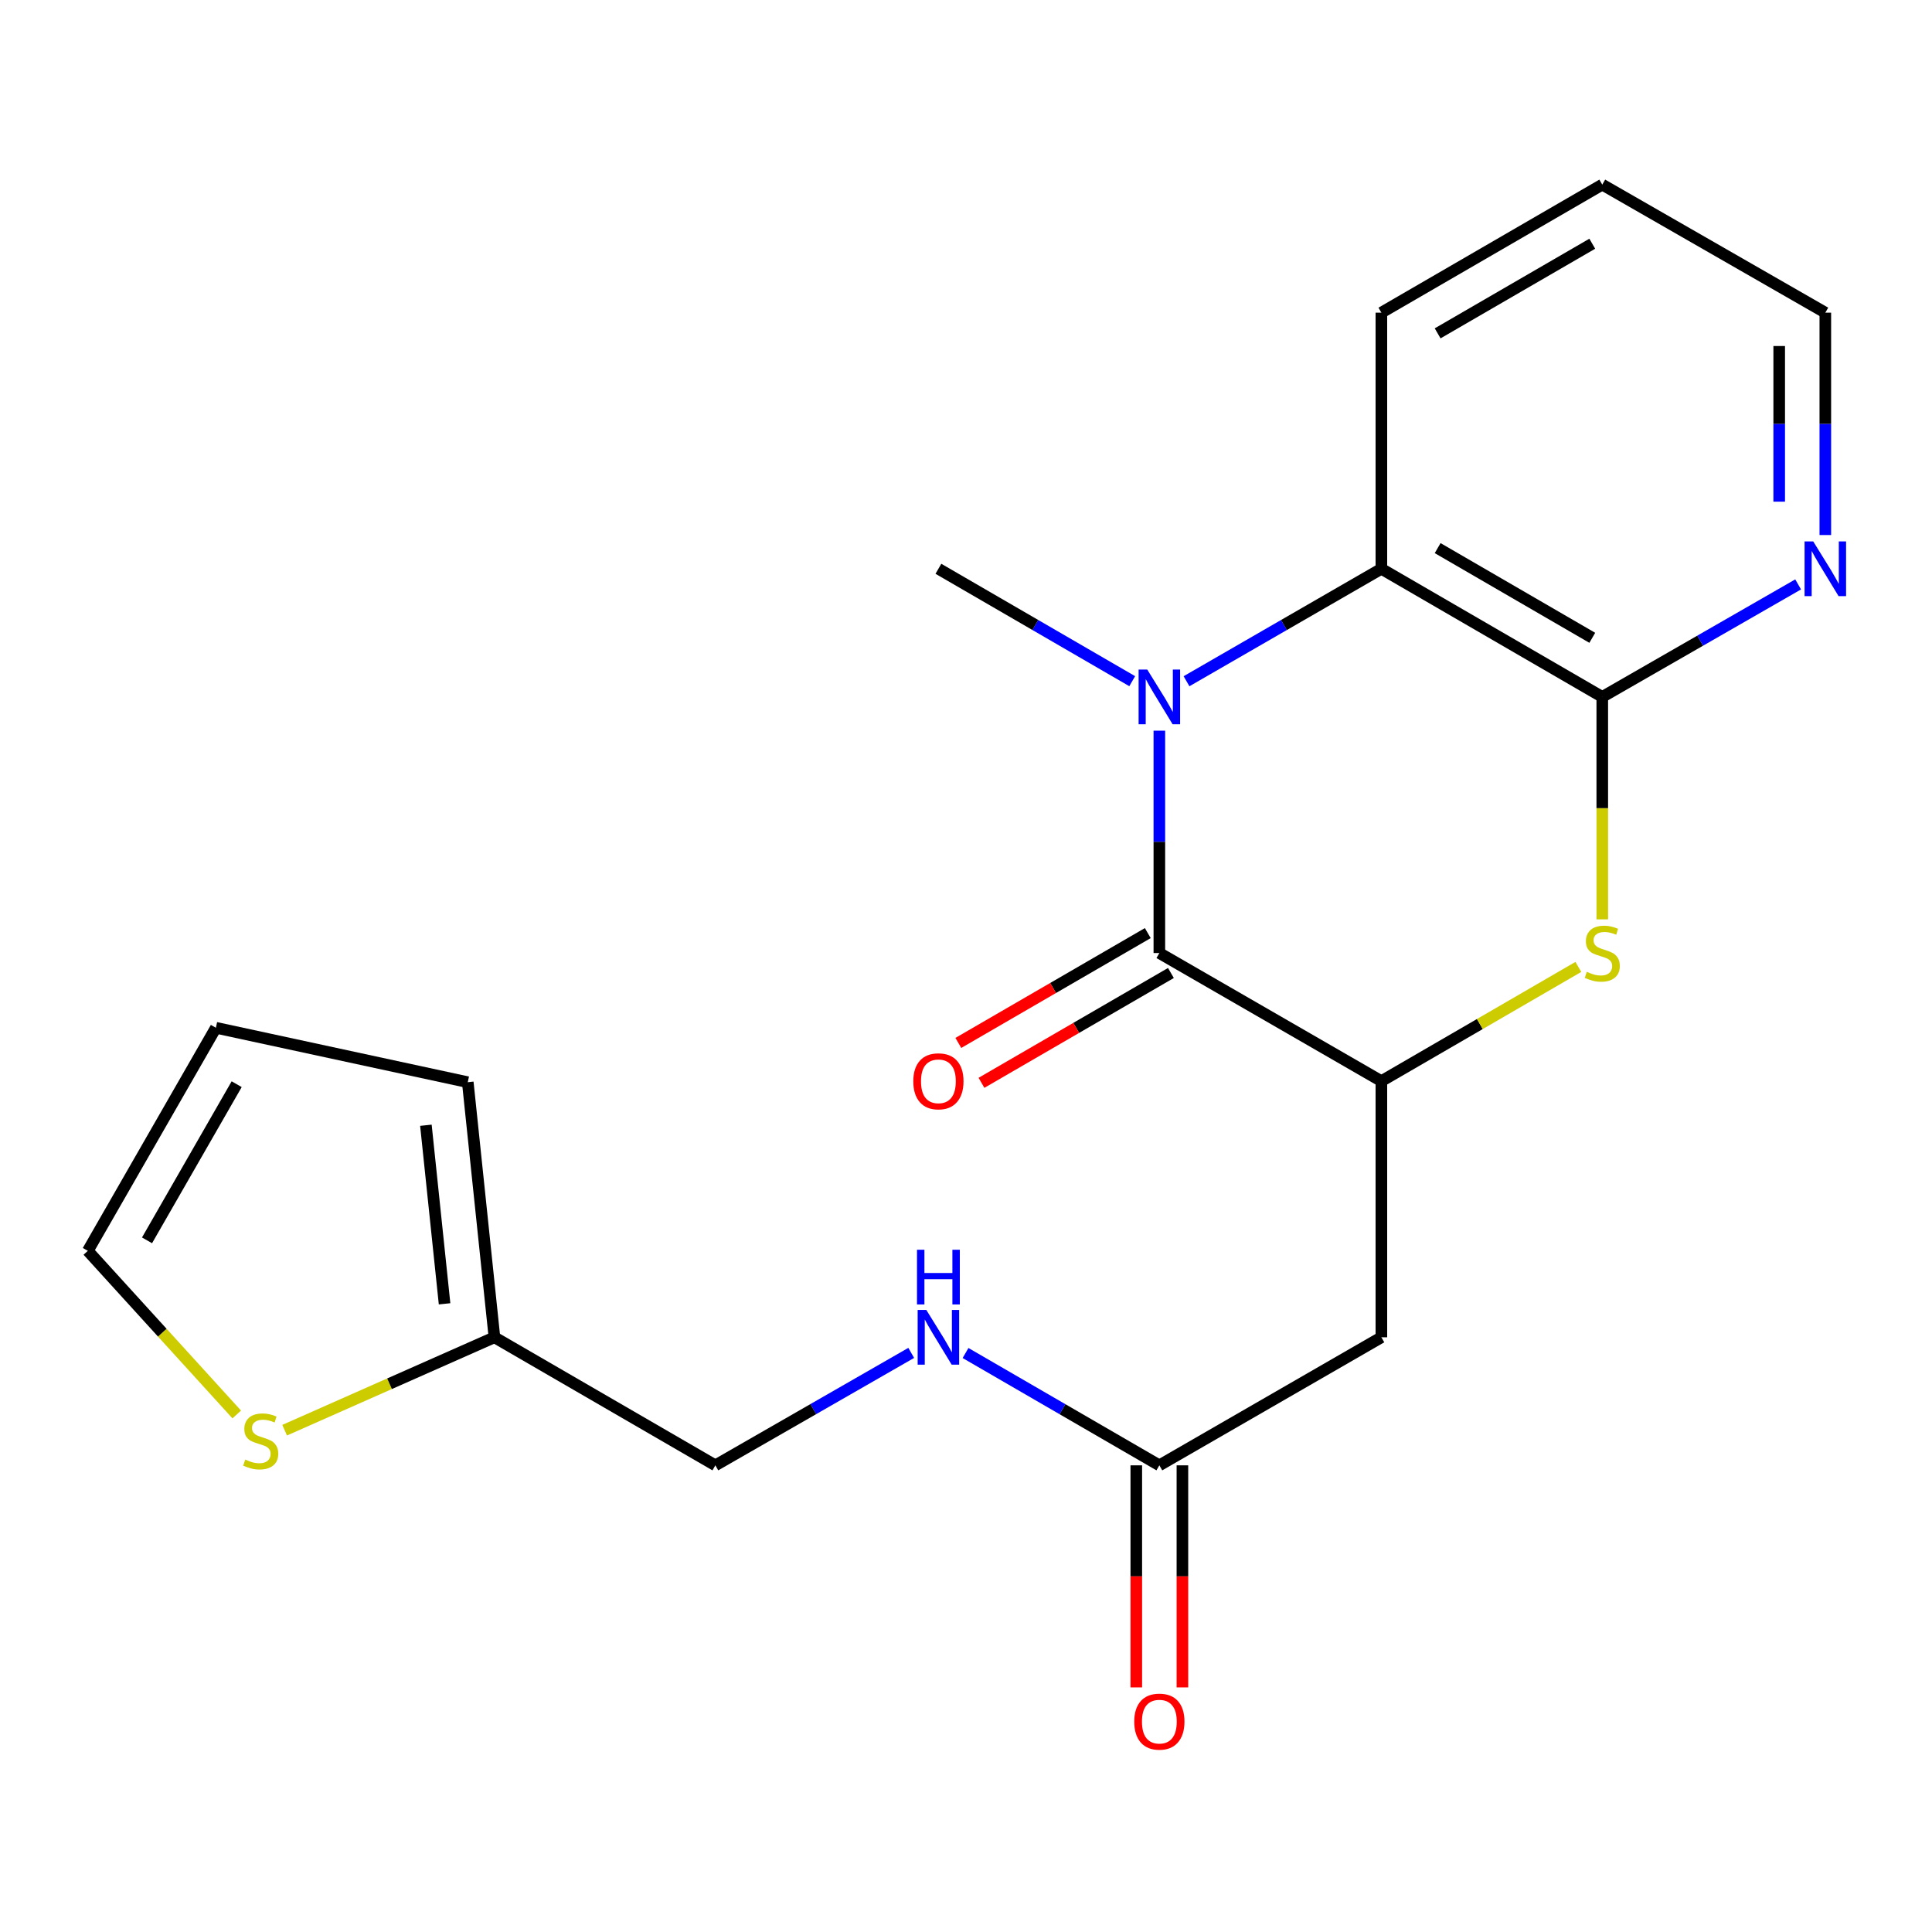 <?xml version='1.0' encoding='iso-8859-1'?>
<svg version='1.1' baseProfile='full'
              xmlns='http://www.w3.org/2000/svg'
                      xmlns:rdkit='http://www.rdkit.org/xml'
                      xmlns:xlink='http://www.w3.org/1999/xlink'
                  xml:space='preserve'
width='1000px' height='1000px' viewBox='0 0 1000 1000'>
<!-- END OF HEADER -->
<rect style='opacity:1.0;fill:#FFFFFF;stroke:none' width='1000' height='1000' x='0' y='0'> </rect>
<path class='bond-0' d='M 600.079,378.197 L 600.079,435.744' style='fill:none;fill-rule:evenodd;stroke:#0000FF;stroke-width:6px;stroke-linecap:butt;stroke-linejoin:miter;stroke-opacity:1' />
<path class='bond-0' d='M 600.079,435.744 L 600.079,493.292' style='fill:none;fill-rule:evenodd;stroke:#000000;stroke-width:6px;stroke-linecap:butt;stroke-linejoin:miter;stroke-opacity:1' />
<path class='bond-4' d='M 614.136,352.61 L 664.567,323.507' style='fill:none;fill-rule:evenodd;stroke:#0000FF;stroke-width:6px;stroke-linecap:butt;stroke-linejoin:miter;stroke-opacity:1' />
<path class='bond-4' d='M 664.567,323.507 L 714.998,294.405' style='fill:none;fill-rule:evenodd;stroke:#000000;stroke-width:6px;stroke-linecap:butt;stroke-linejoin:miter;stroke-opacity:1' />
<path class='bond-17' d='M 586.034,352.578 L 535.875,323.491' style='fill:none;fill-rule:evenodd;stroke:#0000FF;stroke-width:6px;stroke-linecap:butt;stroke-linejoin:miter;stroke-opacity:1' />
<path class='bond-17' d='M 535.875,323.491 L 485.717,294.405' style='fill:none;fill-rule:evenodd;stroke:#000000;stroke-width:6px;stroke-linecap:butt;stroke-linejoin:miter;stroke-opacity:1' />
<path class='bond-1' d='M 600.079,493.292 L 714.998,559.596' style='fill:none;fill-rule:evenodd;stroke:#000000;stroke-width:6px;stroke-linecap:butt;stroke-linejoin:miter;stroke-opacity:1' />
<path class='bond-10' d='M 594.093,482.967 L 545.064,511.392' style='fill:none;fill-rule:evenodd;stroke:#000000;stroke-width:6px;stroke-linecap:butt;stroke-linejoin:miter;stroke-opacity:1' />
<path class='bond-10' d='M 545.064,511.392 L 496.035,539.818' style='fill:none;fill-rule:evenodd;stroke:#FF0000;stroke-width:6px;stroke-linecap:butt;stroke-linejoin:miter;stroke-opacity:1' />
<path class='bond-10' d='M 606.065,503.617 L 557.036,532.042' style='fill:none;fill-rule:evenodd;stroke:#000000;stroke-width:6px;stroke-linecap:butt;stroke-linejoin:miter;stroke-opacity:1' />
<path class='bond-10' d='M 557.036,532.042 L 508.008,560.468' style='fill:none;fill-rule:evenodd;stroke:#FF0000;stroke-width:6px;stroke-linecap:butt;stroke-linejoin:miter;stroke-opacity:1' />
<path class='bond-5' d='M 714.998,559.596 L 714.998,692.179' style='fill:none;fill-rule:evenodd;stroke:#000000;stroke-width:6px;stroke-linecap:butt;stroke-linejoin:miter;stroke-opacity:1' />
<path class='bond-21' d='M 714.998,559.596 L 765.974,530.035' style='fill:none;fill-rule:evenodd;stroke:#000000;stroke-width:6px;stroke-linecap:butt;stroke-linejoin:miter;stroke-opacity:1' />
<path class='bond-21' d='M 765.974,530.035 L 816.949,500.473' style='fill:none;fill-rule:evenodd;stroke:#CCCC00;stroke-width:6px;stroke-linecap:butt;stroke-linejoin:miter;stroke-opacity:1' />
<path class='bond-2' d='M 829.333,475.857 L 829.333,418.29' style='fill:none;fill-rule:evenodd;stroke:#CCCC00;stroke-width:6px;stroke-linecap:butt;stroke-linejoin:miter;stroke-opacity:1' />
<path class='bond-2' d='M 829.333,418.29 L 829.333,360.722' style='fill:none;fill-rule:evenodd;stroke:#000000;stroke-width:6px;stroke-linecap:butt;stroke-linejoin:miter;stroke-opacity:1' />
<path class='bond-3' d='M 829.333,360.722 L 714.998,294.405' style='fill:none;fill-rule:evenodd;stroke:#000000;stroke-width:6px;stroke-linecap:butt;stroke-linejoin:miter;stroke-opacity:1' />
<path class='bond-3' d='M 824.159,330.127 L 744.124,283.704' style='fill:none;fill-rule:evenodd;stroke:#000000;stroke-width:6px;stroke-linecap:butt;stroke-linejoin:miter;stroke-opacity:1' />
<path class='bond-8' d='M 829.333,360.722 L 880.024,331.604' style='fill:none;fill-rule:evenodd;stroke:#000000;stroke-width:6px;stroke-linecap:butt;stroke-linejoin:miter;stroke-opacity:1' />
<path class='bond-8' d='M 880.024,331.604 L 930.714,302.486' style='fill:none;fill-rule:evenodd;stroke:#0000FF;stroke-width:6px;stroke-linecap:butt;stroke-linejoin:miter;stroke-opacity:1' />
<path class='bond-18' d='M 714.998,294.405 L 714.998,161.835' style='fill:none;fill-rule:evenodd;stroke:#000000;stroke-width:6px;stroke-linecap:butt;stroke-linejoin:miter;stroke-opacity:1' />
<path class='bond-6' d='M 714.998,692.179 L 600.079,758.457' style='fill:none;fill-rule:evenodd;stroke:#000000;stroke-width:6px;stroke-linecap:butt;stroke-linejoin:miter;stroke-opacity:1' />
<path class='bond-11' d='M 600.079,758.457 L 549.92,729.388' style='fill:none;fill-rule:evenodd;stroke:#000000;stroke-width:6px;stroke-linecap:butt;stroke-linejoin:miter;stroke-opacity:1' />
<path class='bond-11' d='M 549.92,729.388 L 499.761,700.318' style='fill:none;fill-rule:evenodd;stroke:#0000FF;stroke-width:6px;stroke-linecap:butt;stroke-linejoin:miter;stroke-opacity:1' />
<path class='bond-14' d='M 588.144,758.457 L 588.144,815.924' style='fill:none;fill-rule:evenodd;stroke:#000000;stroke-width:6px;stroke-linecap:butt;stroke-linejoin:miter;stroke-opacity:1' />
<path class='bond-14' d='M 588.144,815.924 L 588.144,873.392' style='fill:none;fill-rule:evenodd;stroke:#FF0000;stroke-width:6px;stroke-linecap:butt;stroke-linejoin:miter;stroke-opacity:1' />
<path class='bond-14' d='M 612.014,758.457 L 612.014,815.924' style='fill:none;fill-rule:evenodd;stroke:#000000;stroke-width:6px;stroke-linecap:butt;stroke-linejoin:miter;stroke-opacity:1' />
<path class='bond-14' d='M 612.014,815.924 L 612.014,873.392' style='fill:none;fill-rule:evenodd;stroke:#FF0000;stroke-width:6px;stroke-linecap:butt;stroke-linejoin:miter;stroke-opacity:1' />
<path class='bond-7' d='M 147.327,740.267 L 201.623,716.223' style='fill:none;fill-rule:evenodd;stroke:#CCCC00;stroke-width:6px;stroke-linecap:butt;stroke-linejoin:miter;stroke-opacity:1' />
<path class='bond-7' d='M 201.623,716.223 L 255.918,692.179' style='fill:none;fill-rule:evenodd;stroke:#000000;stroke-width:6px;stroke-linecap:butt;stroke-linejoin:miter;stroke-opacity:1' />
<path class='bond-12' d='M 122.536,732.125 L 83.995,689.781' style='fill:none;fill-rule:evenodd;stroke:#CCCC00;stroke-width:6px;stroke-linecap:butt;stroke-linejoin:miter;stroke-opacity:1' />
<path class='bond-12' d='M 83.995,689.781 L 45.455,647.436' style='fill:none;fill-rule:evenodd;stroke:#000000;stroke-width:6px;stroke-linecap:butt;stroke-linejoin:miter;stroke-opacity:1' />
<path class='bond-22' d='M 944.783,276.93 L 944.783,219.383' style='fill:none;fill-rule:evenodd;stroke:#0000FF;stroke-width:6px;stroke-linecap:butt;stroke-linejoin:miter;stroke-opacity:1' />
<path class='bond-22' d='M 944.783,219.383 L 944.783,161.835' style='fill:none;fill-rule:evenodd;stroke:#000000;stroke-width:6px;stroke-linecap:butt;stroke-linejoin:miter;stroke-opacity:1' />
<path class='bond-22' d='M 920.913,259.666 L 920.913,219.383' style='fill:none;fill-rule:evenodd;stroke:#0000FF;stroke-width:6px;stroke-linecap:butt;stroke-linejoin:miter;stroke-opacity:1' />
<path class='bond-22' d='M 920.913,219.383 L 920.913,179.099' style='fill:none;fill-rule:evenodd;stroke:#000000;stroke-width:6px;stroke-linecap:butt;stroke-linejoin:miter;stroke-opacity:1' />
<path class='bond-9' d='M 255.918,692.179 L 370.267,758.457' style='fill:none;fill-rule:evenodd;stroke:#000000;stroke-width:6px;stroke-linecap:butt;stroke-linejoin:miter;stroke-opacity:1' />
<path class='bond-13' d='M 255.918,692.179 L 242.114,560.14' style='fill:none;fill-rule:evenodd;stroke:#000000;stroke-width:6px;stroke-linecap:butt;stroke-linejoin:miter;stroke-opacity:1' />
<path class='bond-13' d='M 230.108,674.855 L 220.444,582.428' style='fill:none;fill-rule:evenodd;stroke:#000000;stroke-width:6px;stroke-linecap:butt;stroke-linejoin:miter;stroke-opacity:1' />
<path class='bond-16' d='M 471.649,700.255 L 420.958,729.356' style='fill:none;fill-rule:evenodd;stroke:#0000FF;stroke-width:6px;stroke-linecap:butt;stroke-linejoin:miter;stroke-opacity:1' />
<path class='bond-16' d='M 420.958,729.356 L 370.267,758.457' style='fill:none;fill-rule:evenodd;stroke:#000000;stroke-width:6px;stroke-linecap:butt;stroke-linejoin:miter;stroke-opacity:1' />
<path class='bond-23' d='M 45.455,647.436 L 111.746,531.974' style='fill:none;fill-rule:evenodd;stroke:#000000;stroke-width:6px;stroke-linecap:butt;stroke-linejoin:miter;stroke-opacity:1' />
<path class='bond-23' d='M 76.099,642.002 L 122.503,561.178' style='fill:none;fill-rule:evenodd;stroke:#000000;stroke-width:6px;stroke-linecap:butt;stroke-linejoin:miter;stroke-opacity:1' />
<path class='bond-15' d='M 242.114,560.14 L 111.746,531.974' style='fill:none;fill-rule:evenodd;stroke:#000000;stroke-width:6px;stroke-linecap:butt;stroke-linejoin:miter;stroke-opacity:1' />
<path class='bond-20' d='M 714.998,161.835 L 829.333,95.557' style='fill:none;fill-rule:evenodd;stroke:#000000;stroke-width:6px;stroke-linecap:butt;stroke-linejoin:miter;stroke-opacity:1' />
<path class='bond-20' d='M 744.119,172.544 L 824.154,126.15' style='fill:none;fill-rule:evenodd;stroke:#000000;stroke-width:6px;stroke-linecap:butt;stroke-linejoin:miter;stroke-opacity:1' />
<path class='bond-19' d='M 944.783,161.835 L 829.333,95.557' style='fill:none;fill-rule:evenodd;stroke:#000000;stroke-width:6px;stroke-linecap:butt;stroke-linejoin:miter;stroke-opacity:1' />
<path  class='atom-0' d='M 593.819 346.562
L 603.099 361.562
Q 604.019 363.042, 605.499 365.722
Q 606.979 368.402, 607.059 368.562
L 607.059 346.562
L 610.819 346.562
L 610.819 374.882
L 606.939 374.882
L 596.979 358.482
Q 595.819 356.562, 594.579 354.362
Q 593.379 352.162, 593.019 351.482
L 593.019 374.882
L 589.339 374.882
L 589.339 346.562
L 593.819 346.562
' fill='#0000FF'/>
<path  class='atom-3' d='M 821.333 503.012
Q 821.653 503.132, 822.973 503.692
Q 824.293 504.252, 825.733 504.612
Q 827.213 504.932, 828.653 504.932
Q 831.333 504.932, 832.893 503.652
Q 834.453 502.332, 834.453 500.052
Q 834.453 498.492, 833.653 497.532
Q 832.893 496.572, 831.693 496.052
Q 830.493 495.532, 828.493 494.932
Q 825.973 494.172, 824.453 493.452
Q 822.973 492.732, 821.893 491.212
Q 820.853 489.692, 820.853 487.132
Q 820.853 483.572, 823.253 481.372
Q 825.693 479.172, 830.493 479.172
Q 833.773 479.172, 837.493 480.732
L 836.573 483.812
Q 833.173 482.412, 830.613 482.412
Q 827.853 482.412, 826.333 483.572
Q 824.813 484.692, 824.853 486.652
Q 824.853 488.172, 825.613 489.092
Q 826.413 490.012, 827.533 490.532
Q 828.693 491.052, 830.613 491.652
Q 833.173 492.452, 834.693 493.252
Q 836.213 494.052, 837.293 495.692
Q 838.413 497.292, 838.413 500.052
Q 838.413 503.972, 835.773 506.092
Q 833.173 508.172, 828.813 508.172
Q 826.293 508.172, 824.373 507.612
Q 822.493 507.092, 820.253 506.172
L 821.333 503.012
' fill='#CCCC00'/>
<path  class='atom-8' d='M 126.939 755.473
Q 127.259 755.593, 128.579 756.153
Q 129.899 756.713, 131.339 757.073
Q 132.819 757.393, 134.259 757.393
Q 136.939 757.393, 138.499 756.113
Q 140.059 754.793, 140.059 752.513
Q 140.059 750.953, 139.259 749.993
Q 138.499 749.033, 137.299 748.513
Q 136.099 747.993, 134.099 747.393
Q 131.579 746.633, 130.059 745.913
Q 128.579 745.193, 127.499 743.673
Q 126.459 742.153, 126.459 739.593
Q 126.459 736.033, 128.859 733.833
Q 131.299 731.633, 136.099 731.633
Q 139.379 731.633, 143.099 733.193
L 142.179 736.273
Q 138.779 734.873, 136.219 734.873
Q 133.459 734.873, 131.939 736.033
Q 130.419 737.153, 130.459 739.113
Q 130.459 740.633, 131.219 741.553
Q 132.019 742.473, 133.139 742.993
Q 134.299 743.513, 136.219 744.113
Q 138.779 744.913, 140.299 745.713
Q 141.819 746.513, 142.899 748.153
Q 144.019 749.753, 144.019 752.513
Q 144.019 756.433, 141.379 758.553
Q 138.779 760.633, 134.419 760.633
Q 131.899 760.633, 129.979 760.073
Q 128.099 759.553, 125.859 758.633
L 126.939 755.473
' fill='#CCCC00'/>
<path  class='atom-9' d='M 938.523 280.245
L 947.803 295.245
Q 948.723 296.725, 950.203 299.405
Q 951.683 302.085, 951.763 302.245
L 951.763 280.245
L 955.523 280.245
L 955.523 308.565
L 951.643 308.565
L 941.683 292.165
Q 940.523 290.245, 939.283 288.045
Q 938.083 285.845, 937.723 285.165
L 937.723 308.565
L 934.043 308.565
L 934.043 280.245
L 938.523 280.245
' fill='#0000FF'/>
<path  class='atom-11' d='M 472.717 559.676
Q 472.717 552.876, 476.077 549.076
Q 479.437 545.276, 485.717 545.276
Q 491.997 545.276, 495.357 549.076
Q 498.717 552.876, 498.717 559.676
Q 498.717 566.556, 495.317 570.476
Q 491.917 574.356, 485.717 574.356
Q 479.477 574.356, 476.077 570.476
Q 472.717 566.596, 472.717 559.676
M 485.717 571.156
Q 490.037 571.156, 492.357 568.276
Q 494.717 565.356, 494.717 559.676
Q 494.717 554.116, 492.357 551.316
Q 490.037 548.476, 485.717 548.476
Q 481.397 548.476, 479.037 551.276
Q 476.717 554.076, 476.717 559.676
Q 476.717 565.396, 479.037 568.276
Q 481.397 571.156, 485.717 571.156
' fill='#FF0000'/>
<path  class='atom-12' d='M 479.457 678.019
L 488.737 693.019
Q 489.657 694.499, 491.137 697.179
Q 492.617 699.859, 492.697 700.019
L 492.697 678.019
L 496.457 678.019
L 496.457 706.339
L 492.577 706.339
L 482.617 689.939
Q 481.457 688.019, 480.217 685.819
Q 479.017 683.619, 478.657 682.939
L 478.657 706.339
L 474.977 706.339
L 474.977 678.019
L 479.457 678.019
' fill='#0000FF'/>
<path  class='atom-12' d='M 474.637 646.867
L 478.477 646.867
L 478.477 658.907
L 492.957 658.907
L 492.957 646.867
L 496.797 646.867
L 496.797 675.187
L 492.957 675.187
L 492.957 662.107
L 478.477 662.107
L 478.477 675.187
L 474.637 675.187
L 474.637 646.867
' fill='#0000FF'/>
<path  class='atom-15' d='M 587.079 891.106
Q 587.079 884.306, 590.439 880.506
Q 593.799 876.706, 600.079 876.706
Q 606.359 876.706, 609.719 880.506
Q 613.079 884.306, 613.079 891.106
Q 613.079 897.986, 609.679 901.906
Q 606.279 905.786, 600.079 905.786
Q 593.839 905.786, 590.439 901.906
Q 587.079 898.026, 587.079 891.106
M 600.079 902.586
Q 604.399 902.586, 606.719 899.706
Q 609.079 896.786, 609.079 891.106
Q 609.079 885.546, 606.719 882.746
Q 604.399 879.906, 600.079 879.906
Q 595.759 879.906, 593.399 882.706
Q 591.079 885.506, 591.079 891.106
Q 591.079 896.826, 593.399 899.706
Q 595.759 902.586, 600.079 902.586
' fill='#FF0000'/>
</svg>
